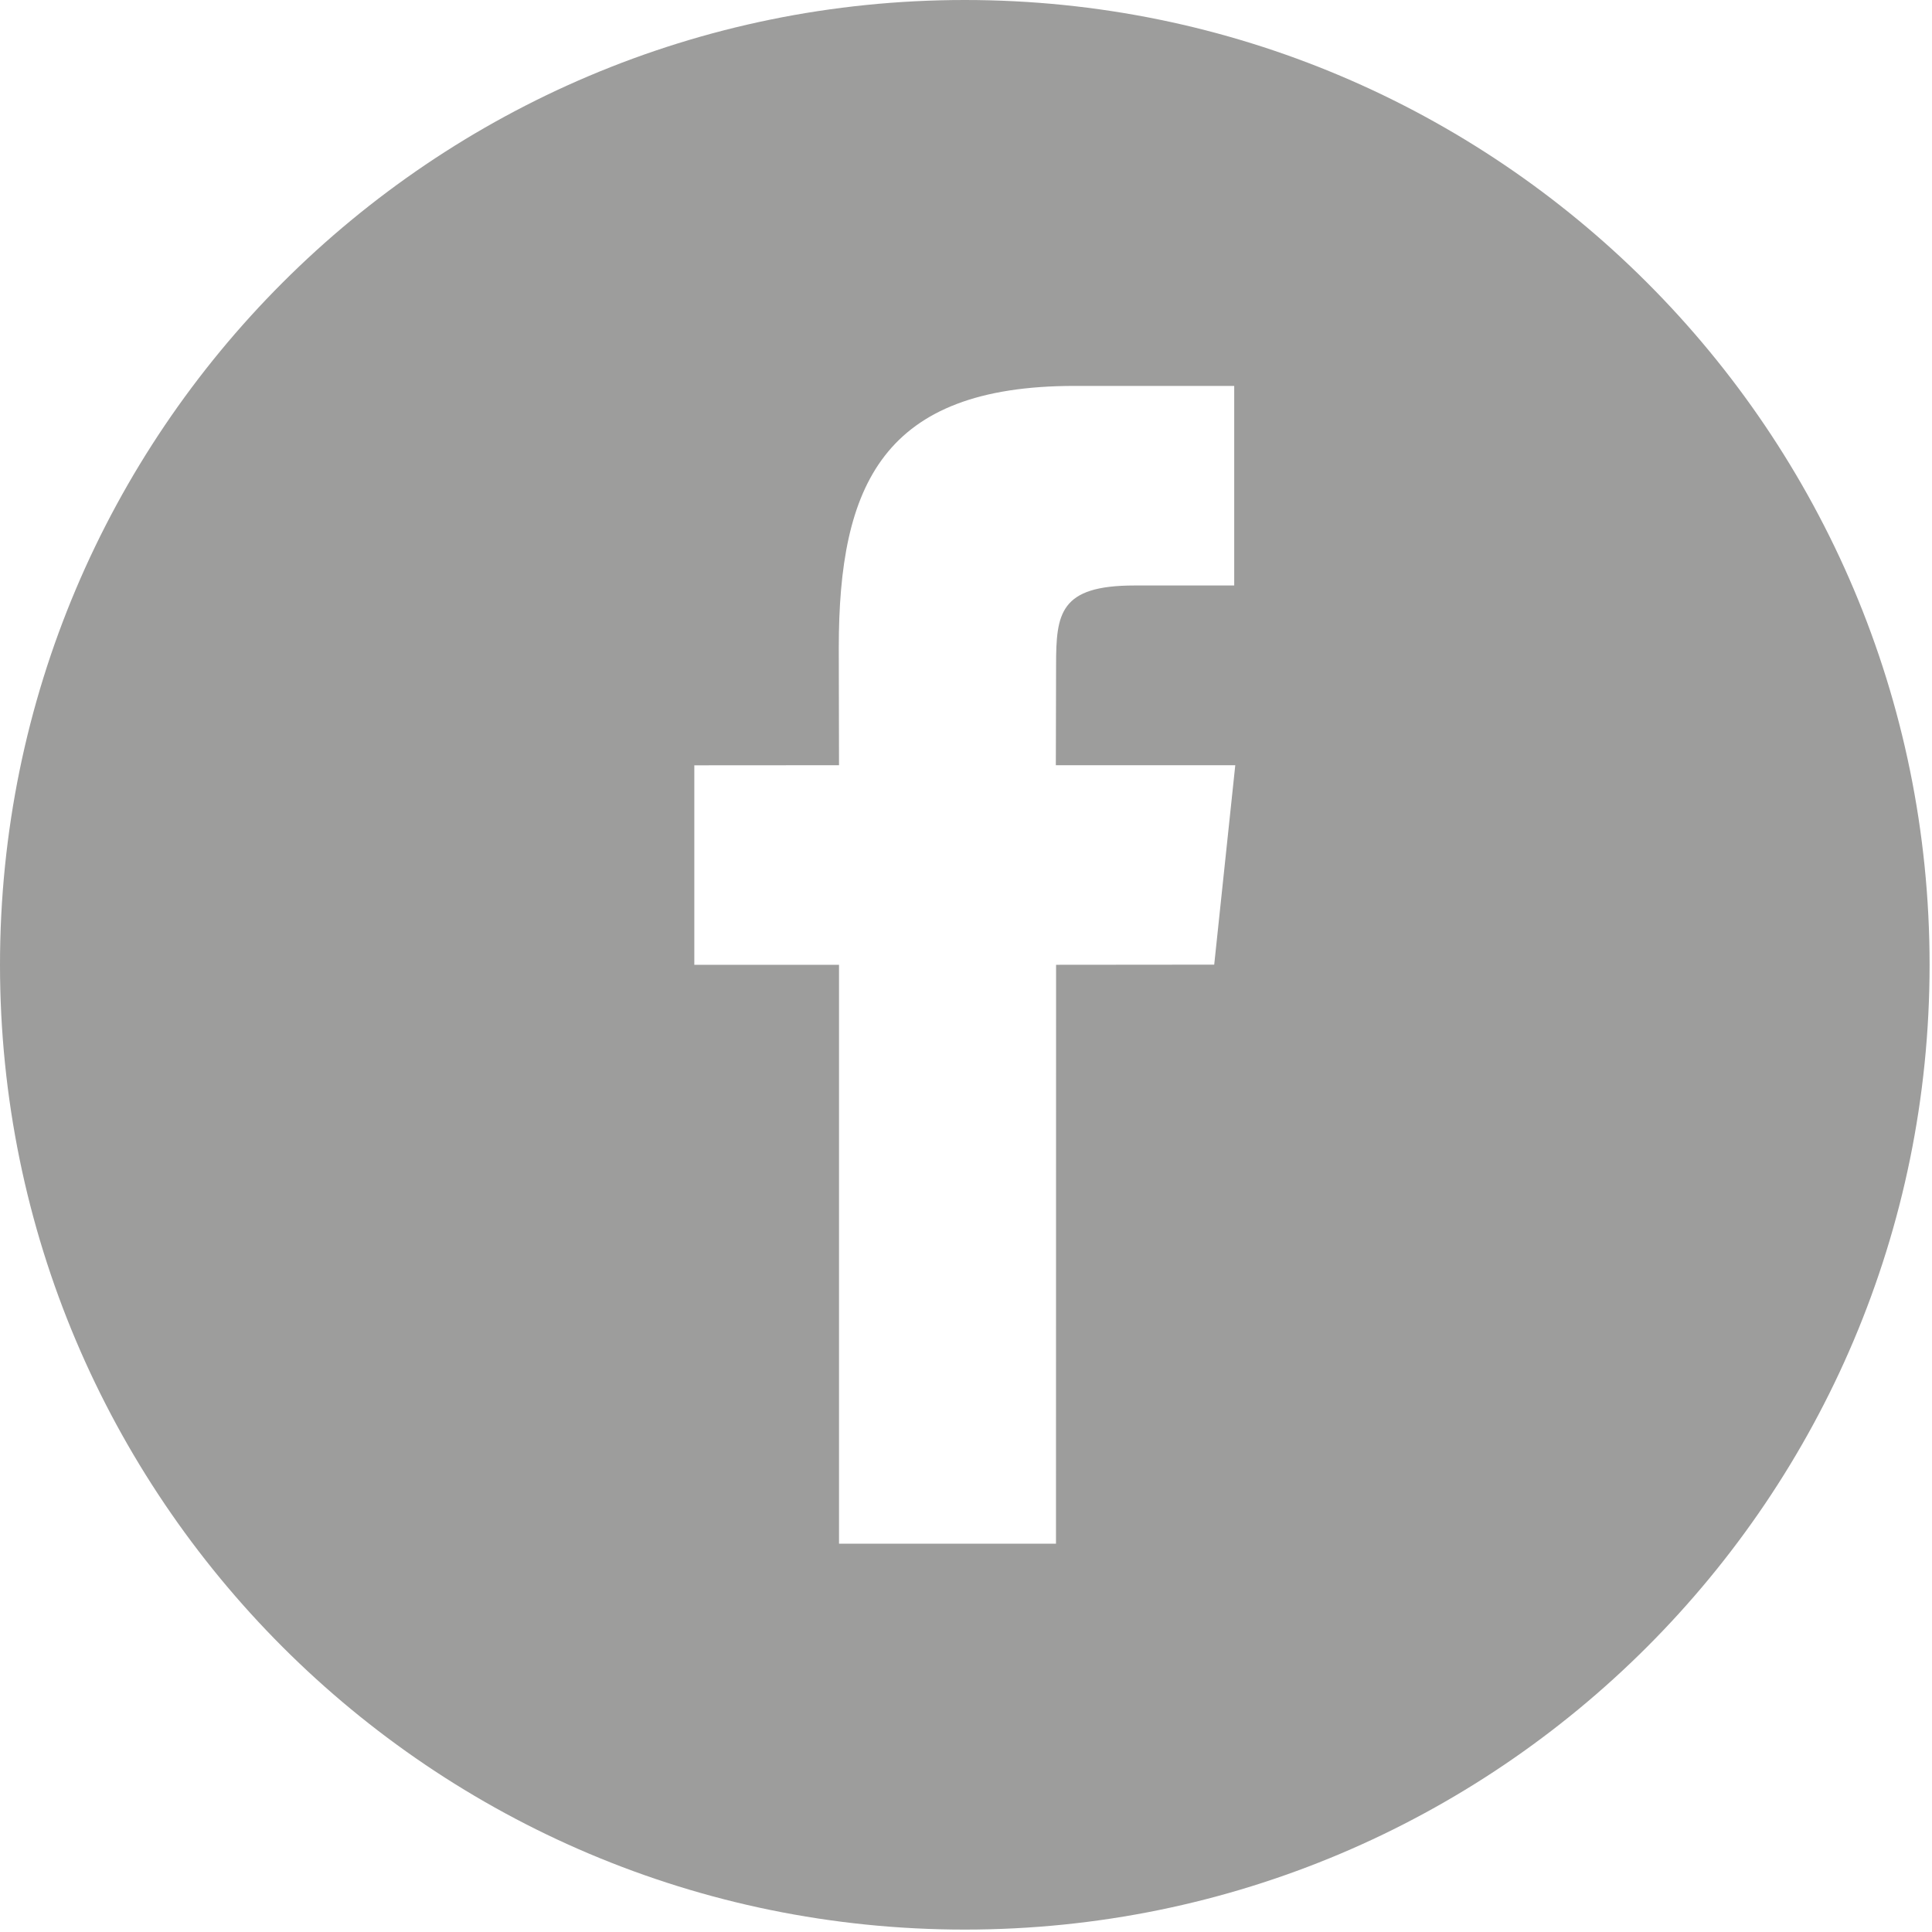 <?xml version="1.0" encoding="UTF-8"?>
<svg width="40px" height="40px" viewBox="0 0 40 40" version="1.1" xmlns="http://www.w3.org/2000/svg" xmlns:xlink="http://www.w3.org/1999/xlink">
    <!-- Generator: Sketch 47.1 (45422) - http://www.bohemiancoding.com/sketch -->
    <title>facebook</title>
    <desc>Created with Sketch.</desc>
    <defs></defs>
    <g id="Page-1" stroke="none" stroke-width="1" fill="none" fill-rule="evenodd">
        <g id="facebook" fill-rule="nonzero" fill="#9D9D9C">
            <path d="M19.975,0 C8.944,0 0,8.944 0,19.975 C0,31.006 8.944,39.95 19.975,39.95 C31.006,39.95 39.95,31.006 39.95,19.975 C39.95,8.941 31.006,0 19.975,0 Z M25.139,19.972 L21.865,19.975 L21.863,31.96 L17.371,31.96 L17.371,19.975 L14.375,19.975 L14.375,15.845 L17.371,15.843 L17.366,13.411 C17.366,10.04 18.28,7.99 22.247,7.99 L25.553,7.99 L25.553,12.122 L23.486,12.122 C21.94,12.122 21.865,12.699 21.865,13.775 L21.86,15.843 L25.575,15.843 L25.139,19.972 Z" id="Shape"></path>
        </g>
    </g>
</svg>